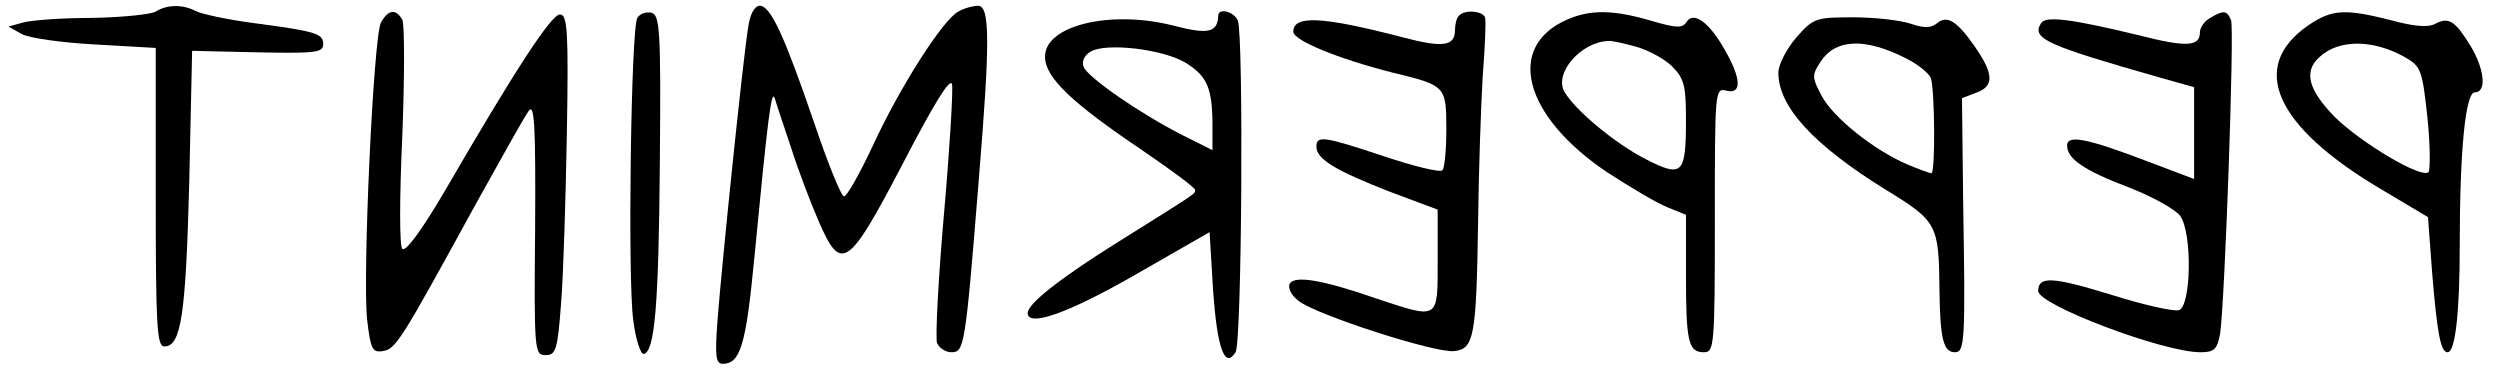 <?xml version="1.0" encoding="UTF-8" standalone="yes"?>
<svg version="1.0" xmlns="http://www.w3.org/2000/svg" width="345pt" height="51pt" viewBox="0 0 431 64" preserveAspectRatio="xMidYMid meet">
  <g transform="translate(0,64) scale(0.1,-0.1)" fill="#000000" stroke="none">
    <path d="M260 620 c-8 -5 -58 -10 -110 -11 -52 0 -106 -4 -120 -8 l-25 -7 23
-13 c13 -7 70 -15 127 -18 l105 -6 0 -259 c0 -224 2 -258 15 -258 29 0 37 55
43 283 l5 229 86 -2 c129 -3 141 -2 141 14 0 18 -14 22 -120 36 -46 6 -92 16
-101 21 -23 12 -50 11 -69 -1z"/>
    <path d="M1286 593 c-9 -54 -46 -414 -53 -506 -5 -65 -3 -77 9 -77 30 0 40 32
54 177 24 249 30 299 36 283 2 -8 15 -46 28 -85 12 -38 34 -96 48 -128 39 -90
51 -82 147 102 52 100 81 148 84 135 2 -10 -4 -112 -14 -225 -10 -114 -15
-214 -12 -223 4 -9 15 -16 25 -16 22 0 24 8 47 295 20 242 20 305 -1 305 -8 0
-24 -4 -34 -10 -27 -14 -102 -132 -148 -232 -23 -49 -45 -88 -50 -88 -5 0 -28
57 -52 128 -51 149 -75 202 -94 202 -9 0 -17 -15 -20 -37z"/>
    <path d="M650 601 c-13 -25 -32 -437 -24 -514 6 -51 9 -58 27 -55 23 3 32 19
162 256 44 79 84 151 91 160 10 14 12 -27 11 -203 -2 -214 -1 -220 18 -220 18
0 21 9 27 90 4 50 8 182 10 295 3 176 1 205 -12 205 -15 0 -77 -95 -199 -305
-38 -65 -68 -107 -74 -101 -5 5 -5 86 0 196 4 102 4 193 0 201 -11 19 -24 18
-37 -5z"/>
    <path d="M1094 609 c-11 -18 -17 -453 -7 -524 4 -33 13 -59 18 -58 19 4 26 80
28 333 2 230 0 255 -15 258 -9 2 -20 -2 -24 -9z"/>
    <path d="M2100 613 c-1 -30 -18 -33 -79 -17 -108 27 -221 0 -221 -54 0 -36 45
-79 168 -162 50 -34 92 -65 92 -69 0 -7 4 -4 -135 -91 -99 -62 -155 -106 -155
-122 0 -25 69 -1 186 66 l129 74 6 -100 c7 -100 20 -138 39 -108 11 16 14 548
4 574 -6 16 -34 23 -34 9z m-56 -82 c37 -23 46 -44 46 -109 l0 -42 -52 26
c-73 37 -164 100 -171 118 -4 9 1 20 11 26 26 17 127 5 166 -19z"/>
    <path d="M2517 613 c-4 -3 -7 -15 -7 -25 0 -28 -21 -31 -89 -13 -142 37 -191
39 -191 10 0 -15 78 -47 173 -71 91 -22 92 -23 92 -98 0 -36 -3 -68 -7 -71 -4
-4 -49 7 -100 24 -105 35 -118 37 -118 17 0 -22 35 -42 127 -78 l83 -31 0 -88
c0 -104 3 -102 -106 -66 -95 33 -141 40 -150 26 -4 -7 2 -20 15 -30 30 -24
237 -91 270 -87 34 4 38 25 41 223 1 88 5 202 8 253 4 50 6 97 4 102 -4 11
-35 14 -45 3z"/>
    <path d="M2704 606 c-107 -47 -75 -167 69 -264 40 -26 87 -54 105 -61 l32 -13
0 -103 c0 -117 4 -135 31 -135 18 0 19 11 19 229 0 224 0 229 20 224 27 -7 26
21 -3 71 -27 48 -54 67 -66 48 -7 -11 -17 -11 -61 2 -65 19 -105 20 -146 2z
m120 -47 c21 -6 49 -21 62 -34 21 -21 24 -34 24 -92 0 -95 -6 -101 -69 -69
-55 28 -125 87 -142 118 -17 32 29 85 76 87 6 1 27 -4 49 -10z"/>
    <path d="M3818 609 c-10 -5 -18 -17 -18 -25 0 -25 -24 -26 -106 -5 -116 28
-161 34 -169 21 -17 -27 8 -38 208 -95 l57 -16 0 -80 0 -79 -82 31 c-105 40
-138 46 -138 27 0 -23 29 -43 108 -73 41 -16 80 -38 88 -49 21 -30 19 -155 -2
-163 -9 -3 -62 9 -119 27 -101 31 -125 32 -125 6 0 -24 216 -106 281 -106 24
0 29 5 34 32 8 52 25 526 19 543 -7 17 -13 18 -36 4z"/>
    <path d="M3989 597 c-106 -72 -60 -176 127 -286 l79 -47 7 -94 c9 -109 15
-140 27 -140 13 0 21 66 21 186 0 164 10 264 26 264 21 0 17 40 -7 80 -27 44
-38 51 -61 39 -12 -7 -37 -5 -77 6 -79 20 -102 19 -142 -8z m166 -56 c28 -16
30 -22 39 -104 5 -48 5 -91 2 -95 -12 -12 -116 50 -162 95 -47 48 -55 80 -26
105 33 30 92 30 147 -1z"/>
    <path d="M3101 575 c-17 -20 -31 -47 -31 -61 0 -59 61 -125 185 -202 90 -55
93 -60 94 -174 1 -86 7 -108 27 -108 17 0 18 21 14 262 l-2 178 26 10 c30 11
29 33 -5 81 -30 43 -47 53 -64 39 -11 -9 -22 -9 -46 -1 -18 6 -62 11 -99 11
-65 0 -69 -1 -99 -35z m190 -36 c20 -10 39 -25 43 -34 7 -20 8 -165 1 -165 -3
0 -22 7 -41 15 -57 24 -129 81 -149 119 -17 32 -17 36 -2 59 26 40 77 42 148
6z"/>
  </g>
</svg>